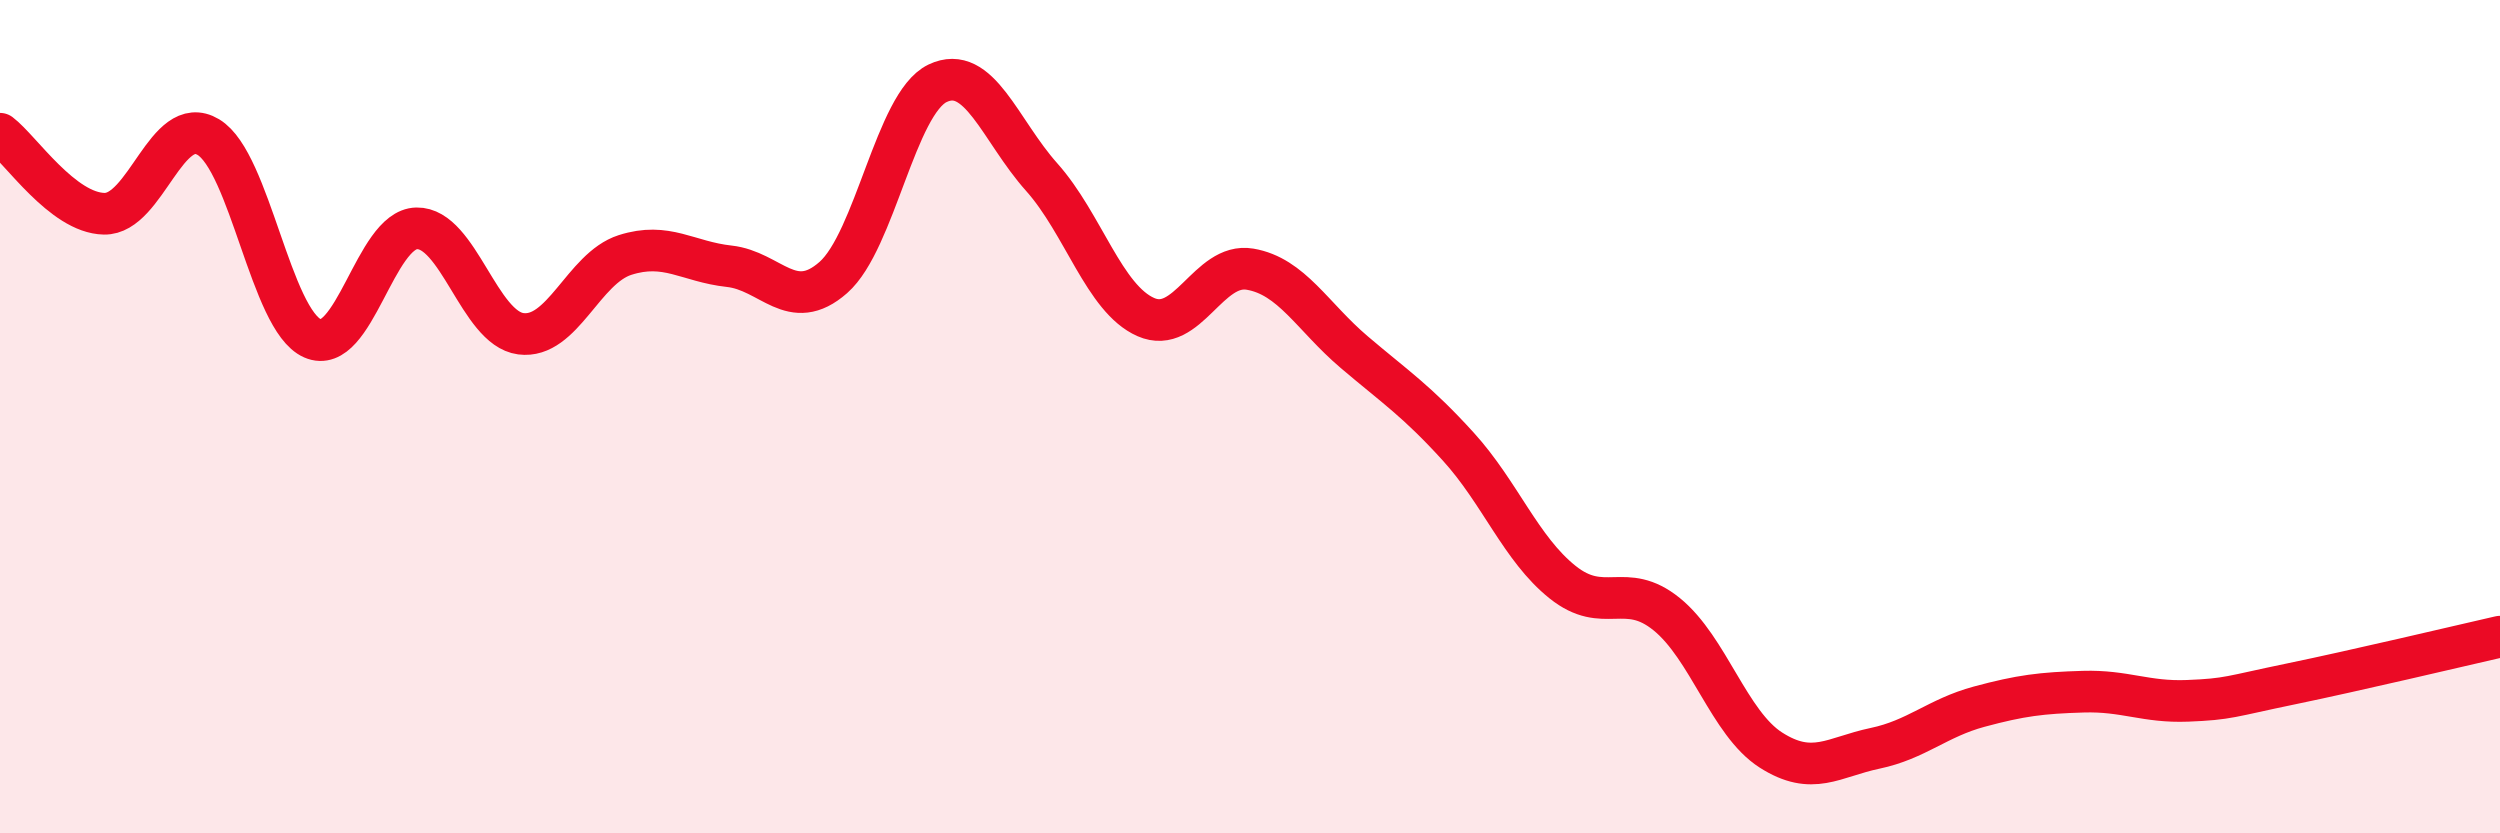 
    <svg width="60" height="20" viewBox="0 0 60 20" xmlns="http://www.w3.org/2000/svg">
      <path
        d="M 0,3.21 C 0.5,3.59 1.5,5.11 2.5,5.13 C 3.5,5.15 4,2.69 5,3.29 C 6,3.89 6.5,7.68 7.5,8.12 C 8.5,8.56 9,5.5 10,5.48 C 11,5.46 11.5,7.88 12.5,8.01 C 13.5,8.14 14,6.44 15,6.12 C 16,5.8 16.5,6.28 17.5,6.39 C 18.5,6.5 19,7.54 20,6.66 C 21,5.78 21.5,2.48 22.5,2 C 23.5,1.52 24,3.13 25,4.25 C 26,5.37 26.5,7.17 27.5,7.61 C 28.5,8.05 29,6.29 30,6.46 C 31,6.63 31.5,7.6 32.5,8.45 C 33.5,9.3 34,9.62 35,10.72 C 36,11.82 36.5,13.17 37.5,13.97 C 38.5,14.77 39,13.93 40,14.74 C 41,15.55 41.5,17.36 42.5,18 C 43.5,18.64 44,18.17 45,17.96 C 46,17.75 46.5,17.23 47.5,16.96 C 48.5,16.69 49,16.63 50,16.6 C 51,16.57 51.5,16.86 52.5,16.82 C 53.5,16.78 53.5,16.72 55,16.41 C 56.5,16.1 59,15.51 60,15.28L60 20L0 20Z"
        fill="#EB0A25"
        opacity="0.1"
        stroke-linecap="round"
        stroke-linejoin="round"
      />
      <path
        d="M 0,3.21 C 0.5,3.59 1.5,5.11 2.5,5.13 C 3.5,5.15 4,2.69 5,3.29 C 6,3.89 6.5,7.68 7.5,8.12 C 8.5,8.56 9,5.5 10,5.48 C 11,5.46 11.5,7.88 12.5,8.01 C 13.5,8.14 14,6.44 15,6.12 C 16,5.8 16.5,6.28 17.5,6.39 C 18.5,6.5 19,7.54 20,6.66 C 21,5.78 21.5,2.48 22.5,2 C 23.5,1.52 24,3.13 25,4.25 C 26,5.37 26.5,7.17 27.5,7.61 C 28.5,8.05 29,6.29 30,6.46 C 31,6.63 31.5,7.6 32.5,8.45 C 33.5,9.3 34,9.62 35,10.72 C 36,11.82 36.5,13.17 37.5,13.97 C 38.5,14.77 39,13.93 40,14.74 C 41,15.55 41.5,17.36 42.5,18 C 43.5,18.64 44,18.17 45,17.96 C 46,17.75 46.5,17.23 47.5,16.96 C 48.5,16.69 49,16.63 50,16.6 C 51,16.57 51.5,16.86 52.5,16.82 C 53.5,16.78 53.5,16.72 55,16.41 C 56.5,16.1 59,15.51 60,15.28"
        stroke="#EB0A25"
        stroke-width="1"
        fill="none"
        stroke-linecap="round"
        stroke-linejoin="round"
      />
    </svg>
  